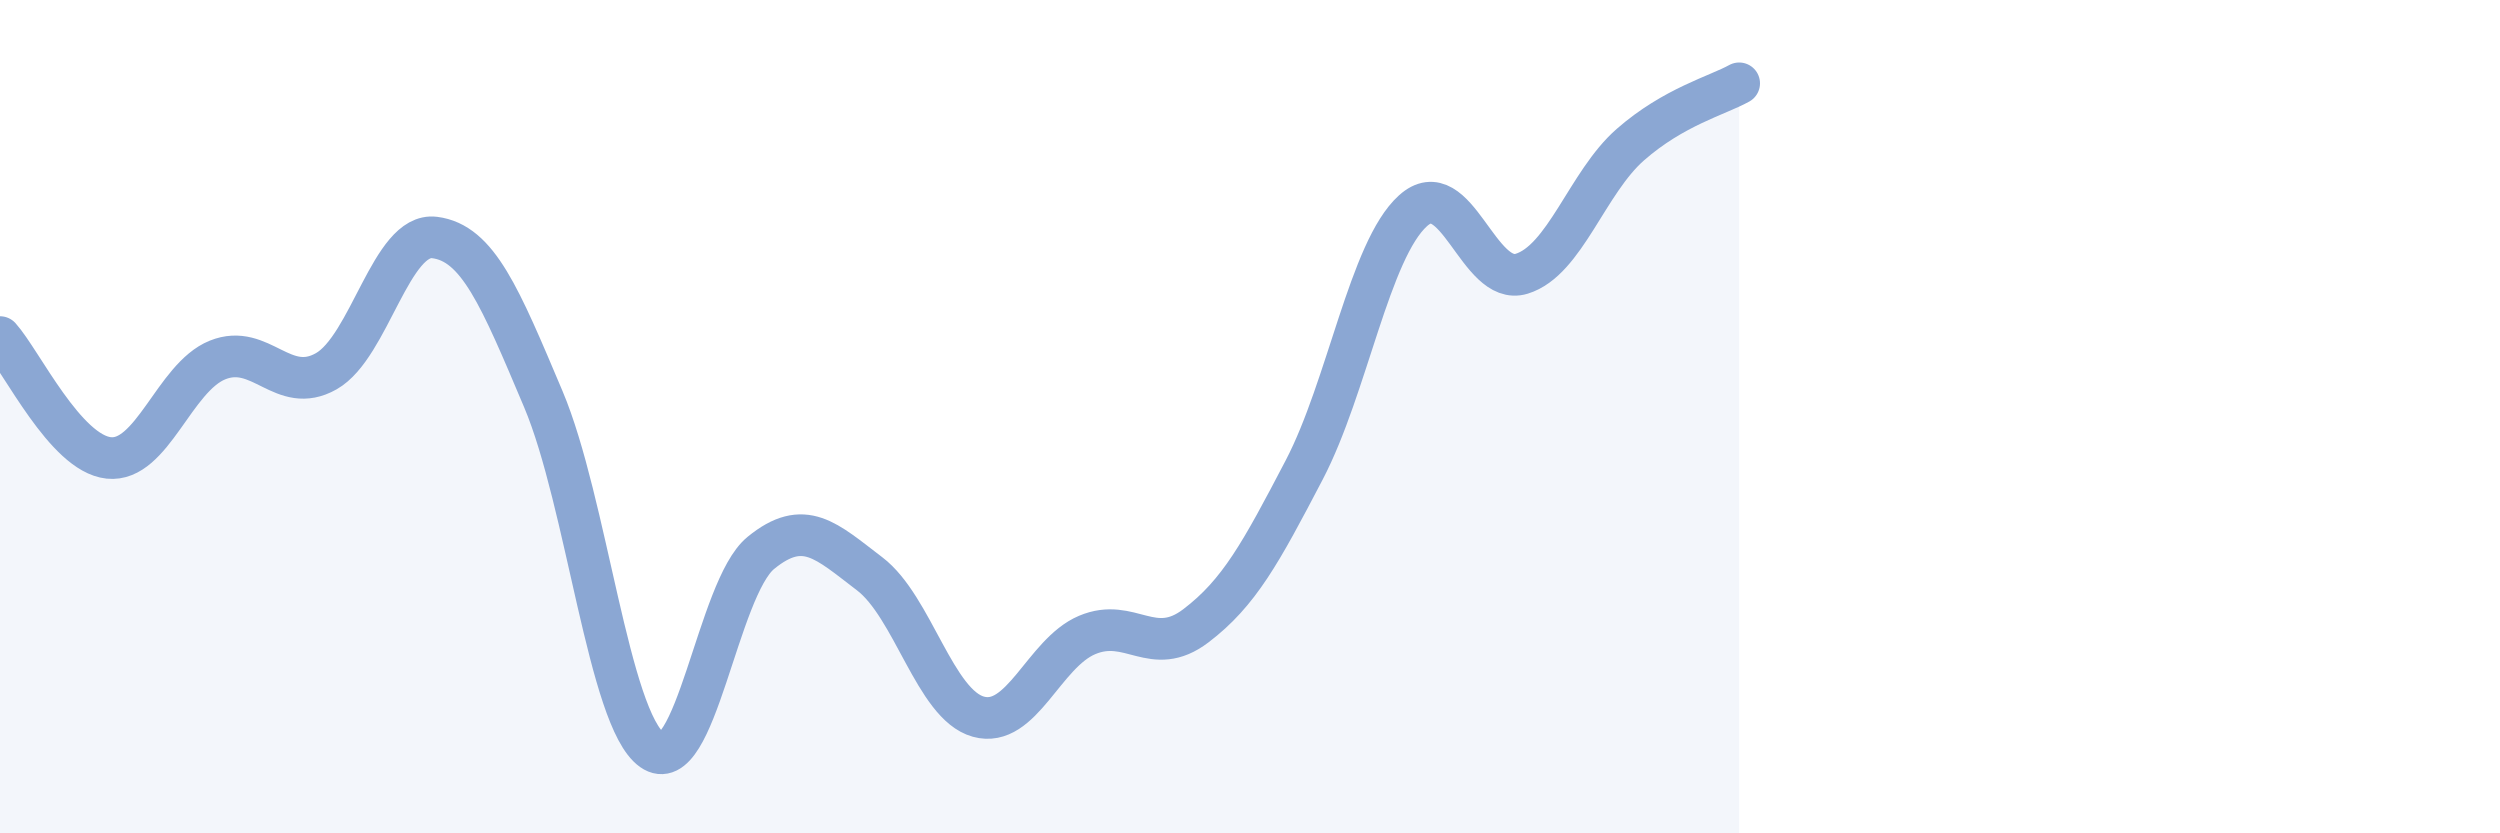 
    <svg width="60" height="20" viewBox="0 0 60 20" xmlns="http://www.w3.org/2000/svg">
      <path
        d="M 0,8.09 C 0.52,8.67 1.57,10.88 2.61,10.99 C 3.65,11.1 4.18,9.06 5.22,8.64 C 6.26,8.22 6.79,9.5 7.83,8.91 C 8.87,8.32 9.39,5.57 10.43,5.7 C 11.47,5.83 12,7.12 13.04,9.58 C 14.08,12.04 14.61,17.26 15.65,18 C 16.69,18.74 17.22,14.12 18.26,13.27 C 19.3,12.42 19.83,12.98 20.87,13.77 C 21.91,14.56 22.44,16.91 23.48,17.2 C 24.52,17.49 25.05,15.68 26.09,15.24 C 27.13,14.8 27.66,15.81 28.7,15.02 C 29.74,14.23 30.26,13.27 31.3,11.28 C 32.34,9.29 32.87,6 33.91,5.06 C 34.95,4.12 35.48,6.89 36.52,6.57 C 37.56,6.25 38.09,4.38 39.13,3.47 C 40.17,2.56 41.22,2.29 41.74,2L41.74 20L0 20Z"
        fill="#8ba7d3"
        opacity="0.1"
        stroke-linecap="round"
        stroke-linejoin="round"
      />
      <path
        d="M 0,8.09 C 0.52,8.67 1.57,10.88 2.61,10.99 C 3.65,11.1 4.18,9.06 5.22,8.64 C 6.26,8.22 6.79,9.5 7.83,8.91 C 8.87,8.32 9.39,5.57 10.43,5.7 C 11.47,5.83 12,7.12 13.04,9.58 C 14.08,12.04 14.61,17.26 15.65,18 C 16.69,18.74 17.22,14.12 18.26,13.27 C 19.3,12.42 19.83,12.98 20.87,13.77 C 21.91,14.56 22.44,16.91 23.48,17.2 C 24.52,17.49 25.05,15.68 26.09,15.24 C 27.13,14.8 27.66,15.81 28.7,15.02 C 29.74,14.23 30.26,13.27 31.3,11.28 C 32.34,9.29 32.87,6 33.91,5.06 C 34.95,4.12 35.48,6.89 36.52,6.57 C 37.56,6.25 38.09,4.38 39.13,3.47 C 40.17,2.56 41.22,2.29 41.74,2"
        stroke="#8ba7d3"
        stroke-width="1"
        fill="none"
        stroke-linecap="round"
        stroke-linejoin="round"
      />
    </svg>
  